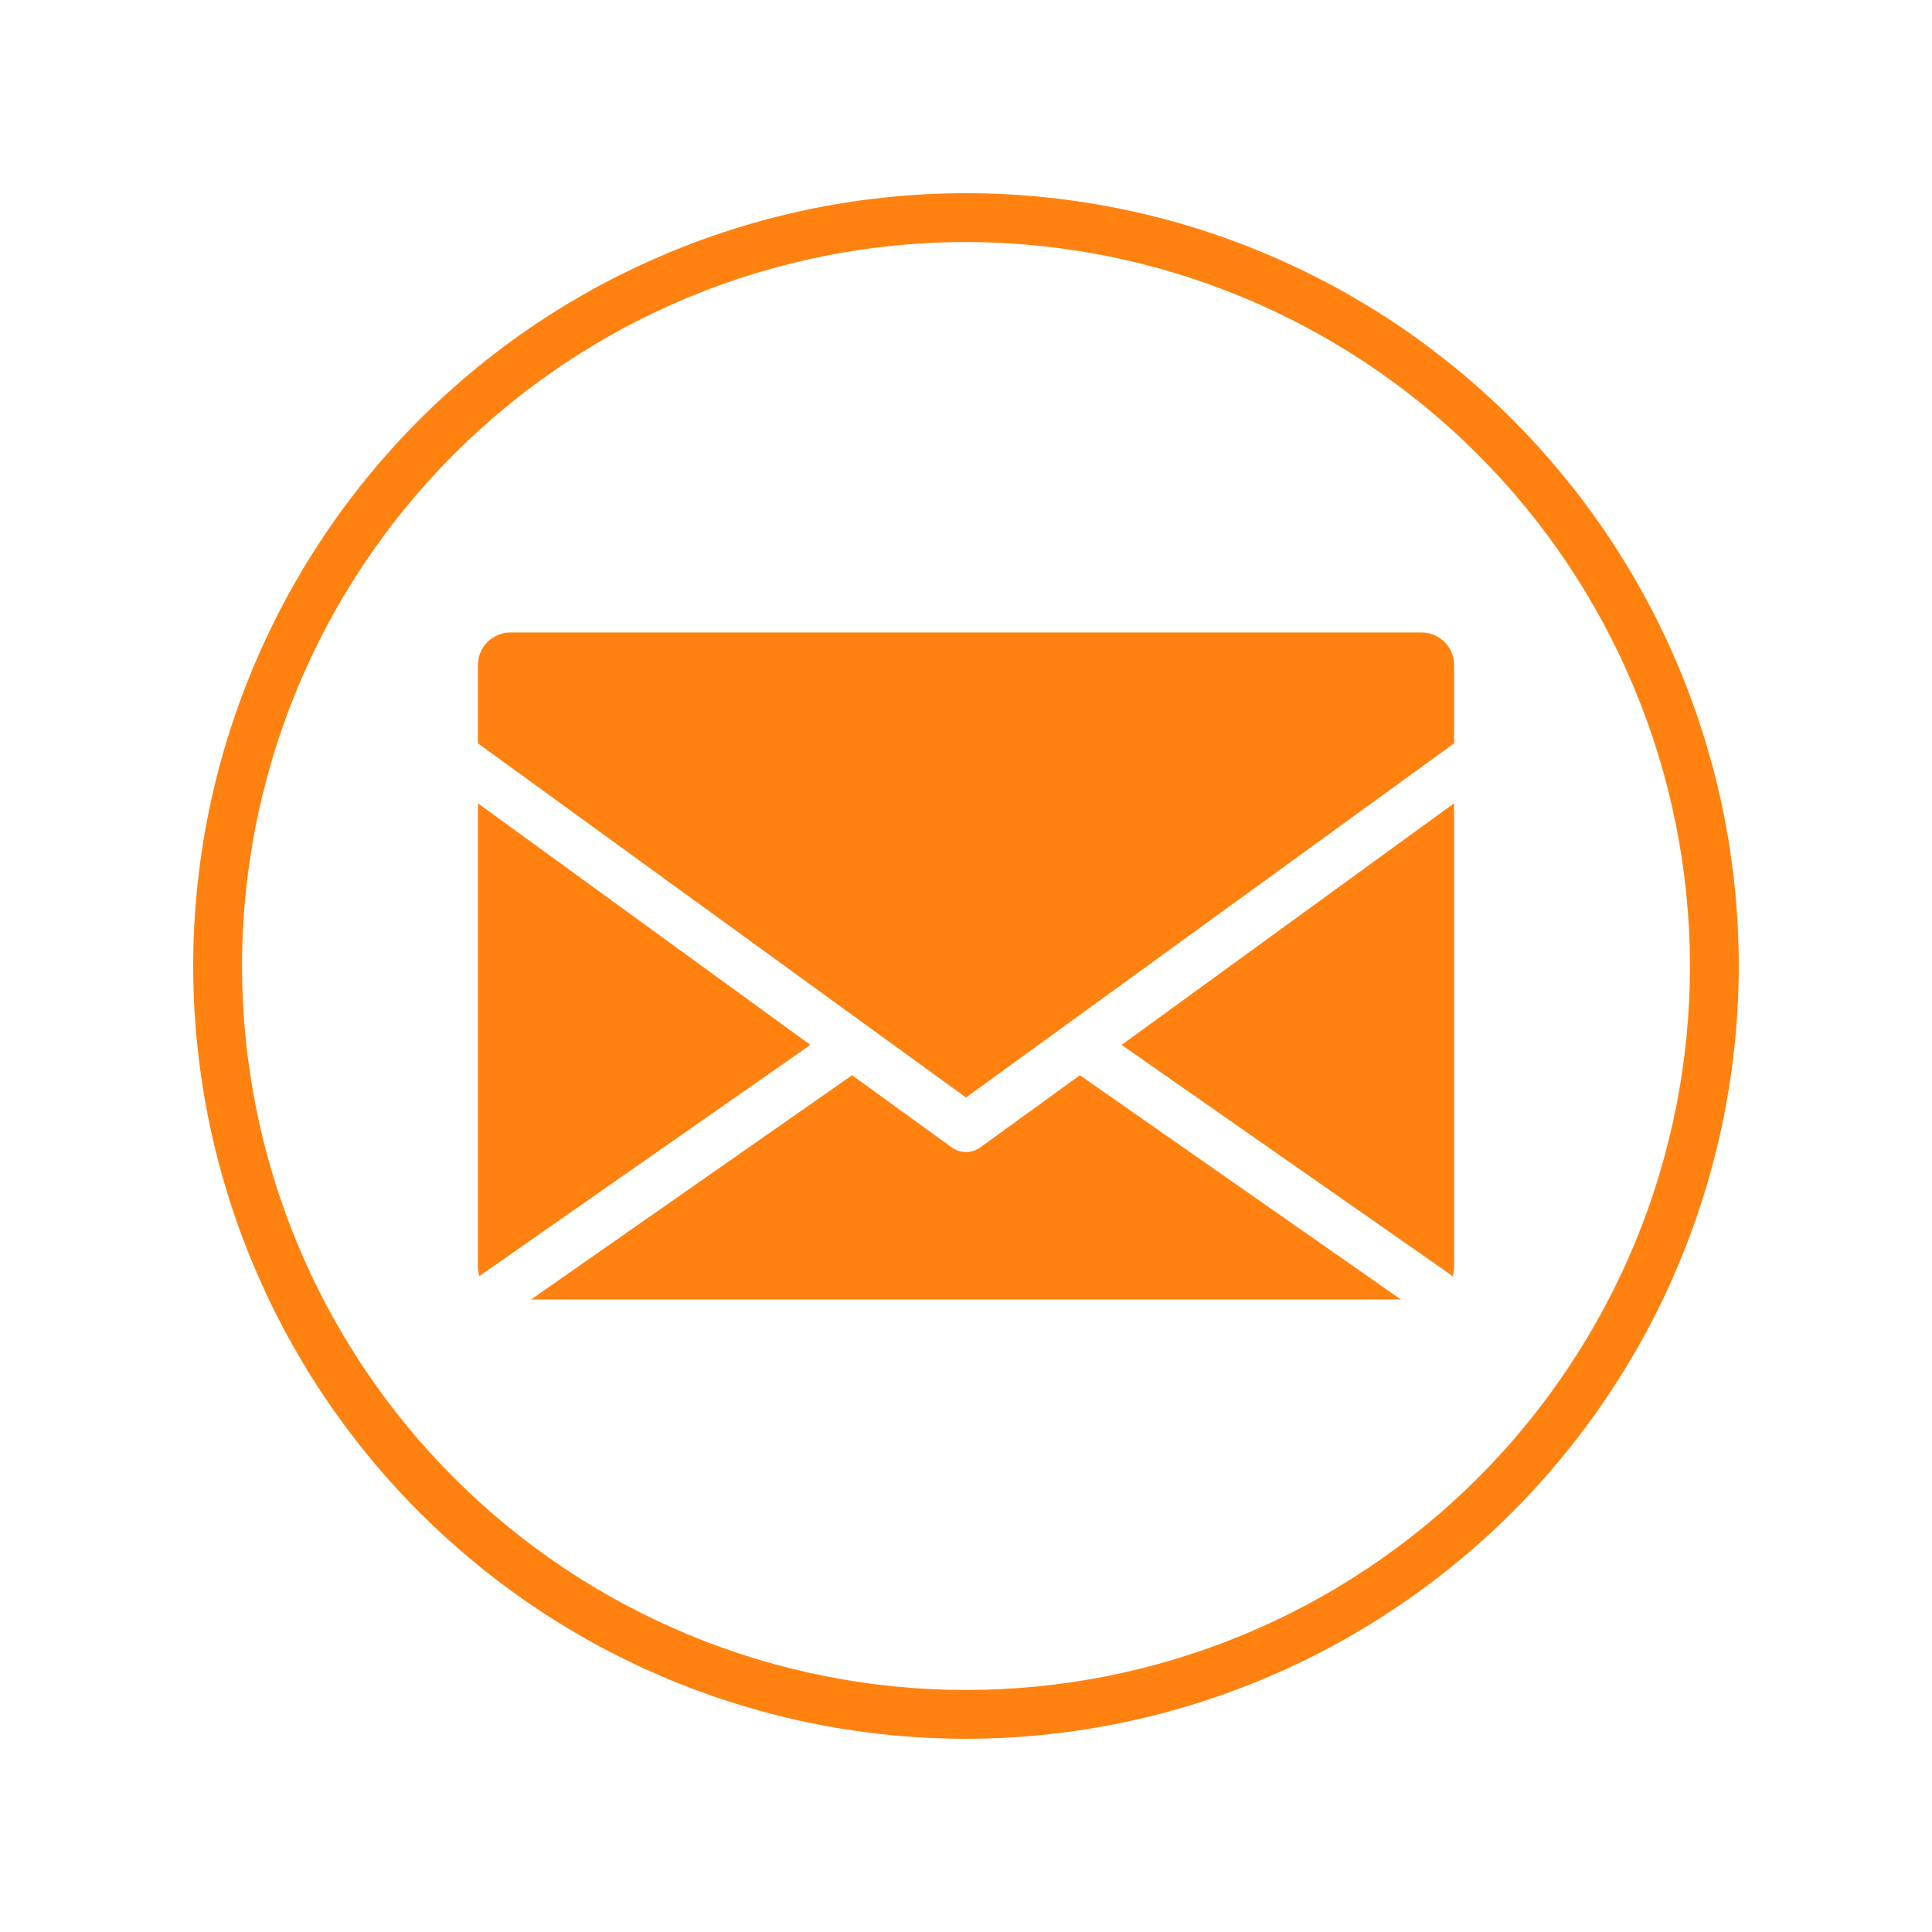 <svg xmlns="http://www.w3.org/2000/svg" xmlns:xlink="http://www.w3.org/1999/xlink" width="1024" viewBox="0 0 768 768" height="1024" preserveAspectRatio="xMidYMid meet"><defs><clipPath id="82b525c919"><path d="M 76.801 76.801 L 691.051 76.801 L 691.051 691.051 L 76.801 691.051 Z M 76.801 76.801 " clip-rule="nonzero"></path></clipPath></defs><path fill="#ff8210" d="M 445.855 415.363 L 578.012 319.324 L 578.012 503.641 C 577.992 504.91 577.785 506.148 577.398 507.359 C 577.074 507.102 576.785 506.809 576.43 506.551 Z M 389.688 456.105 C 389.27 456.418 388.828 456.688 388.359 456.914 C 387.684 457.254 386.977 457.512 386.238 457.688 C 385.5 457.863 384.754 457.953 383.996 457.953 C 383.238 457.953 382.488 457.863 381.75 457.688 C 381.016 457.512 380.309 457.254 379.629 456.914 C 379.16 456.688 378.719 456.418 378.305 456.105 L 338.723 427.422 L 211.094 516.574 L 556.898 516.574 L 429.266 427.422 Z M 189.977 319.324 L 189.977 503.641 C 190 504.91 190.203 506.148 190.59 507.359 C 190.914 507.102 191.207 506.809 191.562 506.551 L 322.137 415.363 Z M 565.078 251.418 L 202.91 251.418 C 202.062 251.418 201.223 251.5 200.387 251.664 C 199.555 251.832 198.746 252.074 197.961 252.402 C 197.176 252.727 196.434 253.125 195.727 253.598 C 195.02 254.066 194.367 254.605 193.766 255.203 C 193.164 255.805 192.629 256.457 192.156 257.164 C 191.684 257.871 191.285 258.617 190.961 259.402 C 190.637 260.188 190.391 260.996 190.227 261.828 C 190.059 262.66 189.977 263.5 189.977 264.352 L 189.977 295.492 L 344.547 407.664 L 383.996 436.281 L 423.414 407.664 L 578.012 295.492 L 578.012 264.352 C 578.012 263.5 577.93 262.66 577.766 261.828 C 577.598 260.996 577.355 260.188 577.027 259.402 C 576.703 258.617 576.305 257.871 575.832 257.164 C 575.363 256.457 574.824 255.805 574.227 255.203 C 573.625 254.605 572.973 254.066 572.266 253.598 C 571.559 253.125 570.812 252.727 570.027 252.402 C 569.242 252.074 568.434 251.832 567.602 251.664 C 566.77 251.5 565.93 251.418 565.078 251.418 Z M 565.078 251.418 " fill-opacity="1" fill-rule="nonzero"></path><g clip-path="url(#82b525c919)"><path fill="#ff8210" d="M 383.996 691.191 C 378.969 691.191 373.945 691.066 368.922 690.82 C 363.902 690.574 358.887 690.203 353.887 689.711 C 348.883 689.219 343.895 688.602 338.922 687.867 C 333.949 687.129 328.996 686.27 324.066 685.289 C 319.133 684.309 314.23 683.207 309.352 681.984 C 304.477 680.762 299.633 679.422 294.82 677.961 C 290.012 676.504 285.238 674.926 280.504 673.234 C 275.77 671.539 271.082 669.73 266.438 667.805 C 261.793 665.883 257.195 663.848 252.652 661.695 C 248.109 659.547 243.617 657.289 239.184 654.918 C 234.75 652.547 230.379 650.07 226.066 647.484 C 221.754 644.902 217.508 642.211 213.328 639.418 C 209.148 636.625 205.039 633.73 201 630.738 C 196.961 627.742 193 624.648 189.113 621.461 C 185.227 618.27 181.422 614.988 177.695 611.613 C 173.969 608.234 170.332 604.77 166.777 601.215 C 163.219 597.66 159.754 594.02 156.379 590.297 C 153.004 586.57 149.719 582.766 146.531 578.879 C 143.34 574.992 140.25 571.031 137.254 566.992 C 134.258 562.953 131.363 558.844 128.57 554.664 C 125.777 550.484 123.09 546.238 120.504 541.926 C 117.922 537.613 115.441 533.238 113.074 528.805 C 110.703 524.371 108.445 519.883 106.293 515.34 C 104.145 510.793 102.109 506.199 100.184 501.555 C 98.262 496.91 96.449 492.219 94.758 487.484 C 93.062 482.754 91.488 477.98 90.027 473.168 C 88.566 468.359 87.227 463.516 86.008 458.637 C 84.785 453.762 83.684 448.855 82.703 443.926 C 81.723 438.996 80.863 434.043 80.125 429.07 C 79.387 424.098 78.773 419.109 78.277 414.105 C 77.785 409.102 77.418 404.09 77.172 399.07 C 76.922 394.047 76.801 389.023 76.801 383.996 C 76.801 378.969 76.922 373.945 77.172 368.922 C 77.418 363.902 77.785 358.887 78.277 353.887 C 78.773 348.883 79.387 343.895 80.125 338.922 C 80.863 333.949 81.723 328.996 82.703 324.066 C 83.684 319.133 84.785 314.23 86.008 309.352 C 87.227 304.477 88.566 299.633 90.027 294.82 C 91.488 290.012 93.062 285.238 94.758 280.504 C 96.449 275.77 98.262 271.082 100.184 266.438 C 102.109 261.793 104.145 257.195 106.293 252.652 C 108.445 248.109 110.703 243.617 113.074 239.184 C 115.441 234.75 117.922 230.379 120.504 226.066 C 123.09 221.754 125.777 217.508 128.57 213.328 C 131.363 209.148 134.258 205.039 137.254 201 C 140.25 196.961 143.34 193 146.531 189.113 C 149.719 185.227 153.004 181.422 156.379 177.695 C 159.754 173.969 163.219 170.332 166.777 166.777 C 170.332 163.219 173.969 159.754 177.695 156.379 C 181.422 153.004 185.227 149.719 189.113 146.531 C 193 143.34 196.961 140.25 201 137.254 C 205.039 134.258 209.148 131.363 213.328 128.57 C 217.508 125.777 221.754 123.09 226.066 120.504 C 230.379 117.922 234.75 115.441 239.184 113.074 C 243.617 110.703 248.109 108.445 252.652 106.293 C 257.195 104.145 261.793 102.109 266.438 100.184 C 271.082 98.262 275.77 96.449 280.504 94.758 C 285.238 93.062 290.012 91.488 294.82 90.027 C 299.633 88.566 304.477 87.227 309.352 86.008 C 314.23 84.785 319.133 83.684 324.062 82.703 C 328.996 81.723 333.949 80.863 338.922 80.125 C 343.895 79.387 348.883 78.773 353.887 78.277 C 358.887 77.785 363.902 77.418 368.922 77.172 C 373.945 76.922 378.969 76.801 383.996 76.801 C 389.023 76.801 394.047 76.922 399.07 77.172 C 404.09 77.418 409.102 77.785 414.105 78.277 C 419.109 78.773 424.098 79.387 429.07 80.125 C 434.043 80.863 438.996 81.723 443.926 82.703 C 448.855 83.684 453.762 84.785 458.637 86.008 C 463.516 87.227 468.359 88.566 473.168 90.027 C 477.98 91.488 482.754 93.062 487.484 94.758 C 492.219 96.449 496.91 98.262 501.555 100.184 C 506.199 102.109 510.793 104.145 515.34 106.293 C 519.883 108.445 524.371 110.703 528.805 113.074 C 533.238 115.441 537.613 117.922 541.926 120.504 C 546.238 123.09 550.484 125.777 554.664 128.57 C 558.844 131.363 562.953 134.258 566.992 137.254 C 571.027 140.25 574.992 143.34 578.879 146.531 C 582.766 149.719 586.57 153.004 590.297 156.379 C 594.02 159.754 597.66 163.219 601.215 166.777 C 604.77 170.332 608.234 173.969 611.613 177.695 C 614.988 181.422 618.27 185.227 621.461 189.113 C 624.648 193 627.742 196.961 630.738 201 C 633.73 205.039 636.625 209.148 639.418 213.328 C 642.211 217.508 644.902 221.754 647.484 226.066 C 650.07 230.379 652.547 234.75 654.918 239.184 C 657.289 243.617 659.547 248.109 661.695 252.652 C 663.848 257.195 665.883 261.793 667.805 266.438 C 669.73 271.082 671.539 275.77 673.234 280.504 C 674.926 285.238 676.504 290.012 677.961 294.82 C 679.422 299.633 680.762 304.477 681.984 309.352 C 683.207 314.23 684.309 319.133 685.289 324.066 C 686.27 328.996 687.129 333.949 687.867 338.922 C 688.602 343.895 689.219 348.883 689.711 353.887 C 690.203 358.887 690.574 363.902 690.82 368.922 C 691.066 373.945 691.191 378.969 691.191 383.996 C 691.184 389.02 691.055 394.043 690.805 399.062 C 690.551 404.082 690.176 409.094 689.68 414.094 C 689.18 419.098 688.562 424.082 687.82 429.051 C 687.078 434.023 686.215 438.973 685.23 443.902 C 684.246 448.828 683.141 453.73 681.914 458.605 C 680.688 463.48 679.344 468.32 677.883 473.129 C 676.422 477.938 674.84 482.707 673.145 487.438 C 671.449 492.168 669.637 496.855 667.711 501.5 C 665.785 506.141 663.746 510.734 661.598 515.273 C 659.445 519.816 657.184 524.305 654.812 528.734 C 652.441 533.168 649.965 537.539 647.379 541.848 C 644.793 546.156 642.102 550.402 639.309 554.578 C 636.516 558.758 633.621 562.863 630.629 566.902 C 627.633 570.938 624.539 574.898 621.352 578.781 C 618.164 582.668 614.879 586.473 611.504 590.195 C 608.129 593.918 604.664 597.559 601.109 601.109 C 597.559 604.664 593.918 608.129 590.195 611.504 C 586.473 614.879 582.668 618.164 578.781 621.352 C 574.898 624.539 570.938 627.633 566.902 630.629 C 562.863 633.621 558.758 636.516 554.578 639.309 C 550.402 642.102 546.156 644.793 541.848 647.379 C 537.539 649.965 533.168 652.441 528.734 654.812 C 524.305 657.184 519.816 659.445 515.273 661.598 C 510.734 663.746 506.141 665.785 501.5 667.711 C 496.855 669.637 492.168 671.449 487.438 673.145 C 482.707 674.84 477.938 676.422 473.129 677.883 C 468.32 679.344 463.48 680.688 458.605 681.914 C 453.73 683.141 448.828 684.246 443.902 685.23 C 438.973 686.215 434.023 687.078 429.051 687.82 C 424.082 688.562 419.098 689.18 414.094 689.68 C 409.094 690.176 404.082 690.551 399.062 690.805 C 394.043 691.055 389.02 691.184 383.996 691.191 Z M 383.996 96.203 C 379.285 96.203 374.578 96.316 369.875 96.547 C 365.168 96.781 360.473 97.125 355.785 97.586 C 351.098 98.051 346.426 98.625 341.766 99.316 C 337.109 100.008 332.469 100.812 327.848 101.73 C 323.23 102.652 318.637 103.684 314.066 104.828 C 309.5 105.973 304.961 107.227 300.453 108.594 C 295.945 109.961 291.477 111.438 287.039 113.023 C 282.605 114.613 278.215 116.305 273.863 118.109 C 269.512 119.91 265.207 121.82 260.949 123.832 C 256.691 125.848 252.484 127.965 248.332 130.184 C 244.176 132.406 240.078 134.727 236.039 137.148 C 232 139.566 228.023 142.086 224.105 144.703 C 220.191 147.32 216.34 150.031 212.559 152.836 C 208.773 155.645 205.062 158.539 201.422 161.527 C 197.781 164.516 194.215 167.59 190.727 170.754 C 187.234 173.918 183.824 177.164 180.496 180.496 C 177.164 183.824 173.918 187.234 170.754 190.727 C 167.59 194.215 164.516 197.781 161.527 201.422 C 158.539 205.062 155.645 208.773 152.836 212.559 C 150.031 216.34 147.32 220.191 144.703 224.105 C 142.086 228.023 139.566 232 137.148 236.039 C 134.727 240.078 132.406 244.176 130.184 248.332 C 127.965 252.484 125.848 256.691 123.832 260.949 C 121.82 265.207 119.91 269.512 118.109 273.863 C 116.305 278.215 114.613 282.605 113.023 287.039 C 111.438 291.477 109.961 295.945 108.594 300.453 C 107.227 304.961 105.973 309.5 104.828 314.066 C 103.684 318.637 102.652 323.23 101.73 327.848 C 100.812 332.469 100.008 337.109 99.316 341.766 C 98.625 346.426 98.051 351.098 97.586 355.785 C 97.125 360.473 96.781 365.168 96.547 369.875 C 96.316 374.578 96.203 379.285 96.203 383.996 C 96.203 388.707 96.316 393.414 96.547 398.117 C 96.781 402.82 97.125 407.516 97.586 412.203 C 98.051 416.891 98.625 421.562 99.316 426.223 C 100.008 430.883 100.812 435.523 101.73 440.141 C 102.652 444.762 103.684 449.355 104.828 453.922 C 105.973 458.492 107.227 463.031 108.594 467.539 C 109.961 472.043 111.438 476.516 113.023 480.949 C 114.613 485.383 116.305 489.777 118.109 494.129 C 119.91 498.48 121.82 502.785 123.832 507.043 C 125.848 511.301 127.965 515.508 130.184 519.66 C 132.406 523.812 134.727 527.91 137.148 531.949 C 139.566 535.992 142.086 539.969 144.703 543.883 C 147.32 547.801 150.031 551.652 152.836 555.434 C 155.645 559.215 158.539 562.93 161.527 566.57 C 164.516 570.211 167.59 573.777 170.754 577.266 C 173.918 580.754 177.164 584.164 180.496 587.496 C 183.824 590.828 187.234 594.074 190.727 597.234 C 194.215 600.398 197.781 603.477 201.422 606.461 C 205.062 609.449 208.773 612.348 212.559 615.152 C 216.34 617.957 220.191 620.672 224.105 623.285 C 228.023 625.902 232 628.422 236.039 630.844 C 240.078 633.266 244.176 635.586 248.332 637.805 C 252.484 640.027 256.691 642.145 260.949 644.156 C 265.207 646.172 269.512 648.078 273.863 649.883 C 278.215 651.684 282.605 653.379 287.039 654.965 C 291.477 656.551 295.945 658.027 300.453 659.395 C 304.961 660.762 309.5 662.02 314.066 663.164 C 318.637 664.309 323.23 665.34 327.848 666.258 C 332.469 667.18 337.109 667.984 341.766 668.676 C 346.426 669.363 351.098 669.941 355.785 670.402 C 360.473 670.863 365.168 671.211 369.875 671.441 C 374.578 671.672 379.285 671.789 383.996 671.789 C 388.707 671.789 393.414 671.672 398.117 671.441 C 402.82 671.211 407.516 670.863 412.203 670.402 C 416.891 669.941 421.562 669.363 426.223 668.672 C 430.883 667.984 435.523 667.18 440.141 666.258 C 444.762 665.34 449.355 664.309 453.922 663.164 C 458.492 662.02 463.031 660.766 467.539 659.398 C 472.043 658.027 476.516 656.551 480.949 654.965 C 485.383 653.379 489.777 651.684 494.129 649.883 C 498.48 648.078 502.785 646.172 507.043 644.156 C 511.301 642.145 515.508 640.027 519.66 637.805 C 523.812 635.586 527.91 633.266 531.949 630.844 C 535.992 628.422 539.969 625.902 543.883 623.285 C 547.801 620.672 551.652 617.957 555.434 615.152 C 559.215 612.348 562.93 609.449 566.57 606.461 C 570.211 603.477 573.777 600.398 577.266 597.234 C 580.754 594.074 584.164 590.828 587.496 587.496 C 590.828 584.164 594.074 580.754 597.234 577.266 C 600.398 573.777 603.477 570.211 606.461 566.57 C 609.449 562.93 612.348 559.215 615.152 555.434 C 617.957 551.652 620.672 547.801 623.285 543.883 C 625.902 539.969 628.422 535.992 630.844 531.949 C 633.266 527.91 635.586 523.812 637.805 519.66 C 640.027 515.508 642.145 511.301 644.156 507.043 C 646.172 502.785 648.078 498.48 649.883 494.129 C 651.684 489.777 653.379 485.383 654.965 480.949 C 656.551 476.516 658.027 472.043 659.395 467.539 C 660.762 463.031 662.02 458.492 663.164 453.922 C 664.309 449.355 665.34 444.762 666.258 440.141 C 667.18 435.523 667.984 430.883 668.676 426.223 C 669.363 421.562 669.941 416.891 670.402 412.203 C 670.863 407.516 671.211 402.82 671.441 398.117 C 671.672 393.414 671.789 388.707 671.789 383.996 C 671.781 379.285 671.66 374.582 671.426 369.879 C 671.188 365.176 670.836 360.484 670.371 355.797 C 669.902 351.113 669.324 346.441 668.629 341.785 C 667.934 337.129 667.121 332.492 666.199 327.875 C 665.277 323.258 664.242 318.664 663.094 314.098 C 661.945 309.531 660.688 304.996 659.316 300.492 C 657.945 295.988 656.465 291.52 654.879 287.09 C 653.289 282.656 651.59 278.266 649.785 273.918 C 647.98 269.566 646.074 265.266 644.059 261.012 C 642.043 256.754 639.922 252.551 637.703 248.402 C 635.48 244.25 633.16 240.156 630.738 236.117 C 628.312 232.078 625.793 228.105 623.18 224.191 C 620.562 220.277 617.848 216.43 615.043 212.648 C 612.238 208.867 609.34 205.156 606.355 201.516 C 603.367 197.879 600.293 194.312 597.129 190.824 C 593.969 187.336 590.723 183.93 587.391 180.598 C 584.062 177.27 580.652 174.023 577.164 170.859 C 573.676 167.699 570.113 164.625 566.473 161.637 C 562.836 158.648 559.125 155.754 555.344 152.945 C 551.562 150.141 547.715 147.43 543.801 144.812 C 539.887 142.195 535.91 139.676 531.875 137.254 C 527.836 134.832 523.742 132.512 519.59 130.289 C 515.438 128.066 511.234 125.949 506.98 123.934 C 502.727 121.918 498.422 120.008 494.074 118.203 C 489.727 116.398 485.336 114.703 480.902 113.113 C 476.469 111.523 472.004 110.043 467.496 108.672 C 462.992 107.305 458.457 106.043 453.891 104.898 C 449.324 103.75 444.734 102.715 440.117 101.789 C 435.5 100.867 430.863 100.059 426.207 99.363 C 421.551 98.668 416.879 98.086 412.191 97.621 C 407.508 97.152 402.812 96.801 398.113 96.566 C 393.41 96.328 388.703 96.207 383.996 96.203 Z M 383.996 96.203 " fill-opacity="1" fill-rule="nonzero"></path></g></svg>